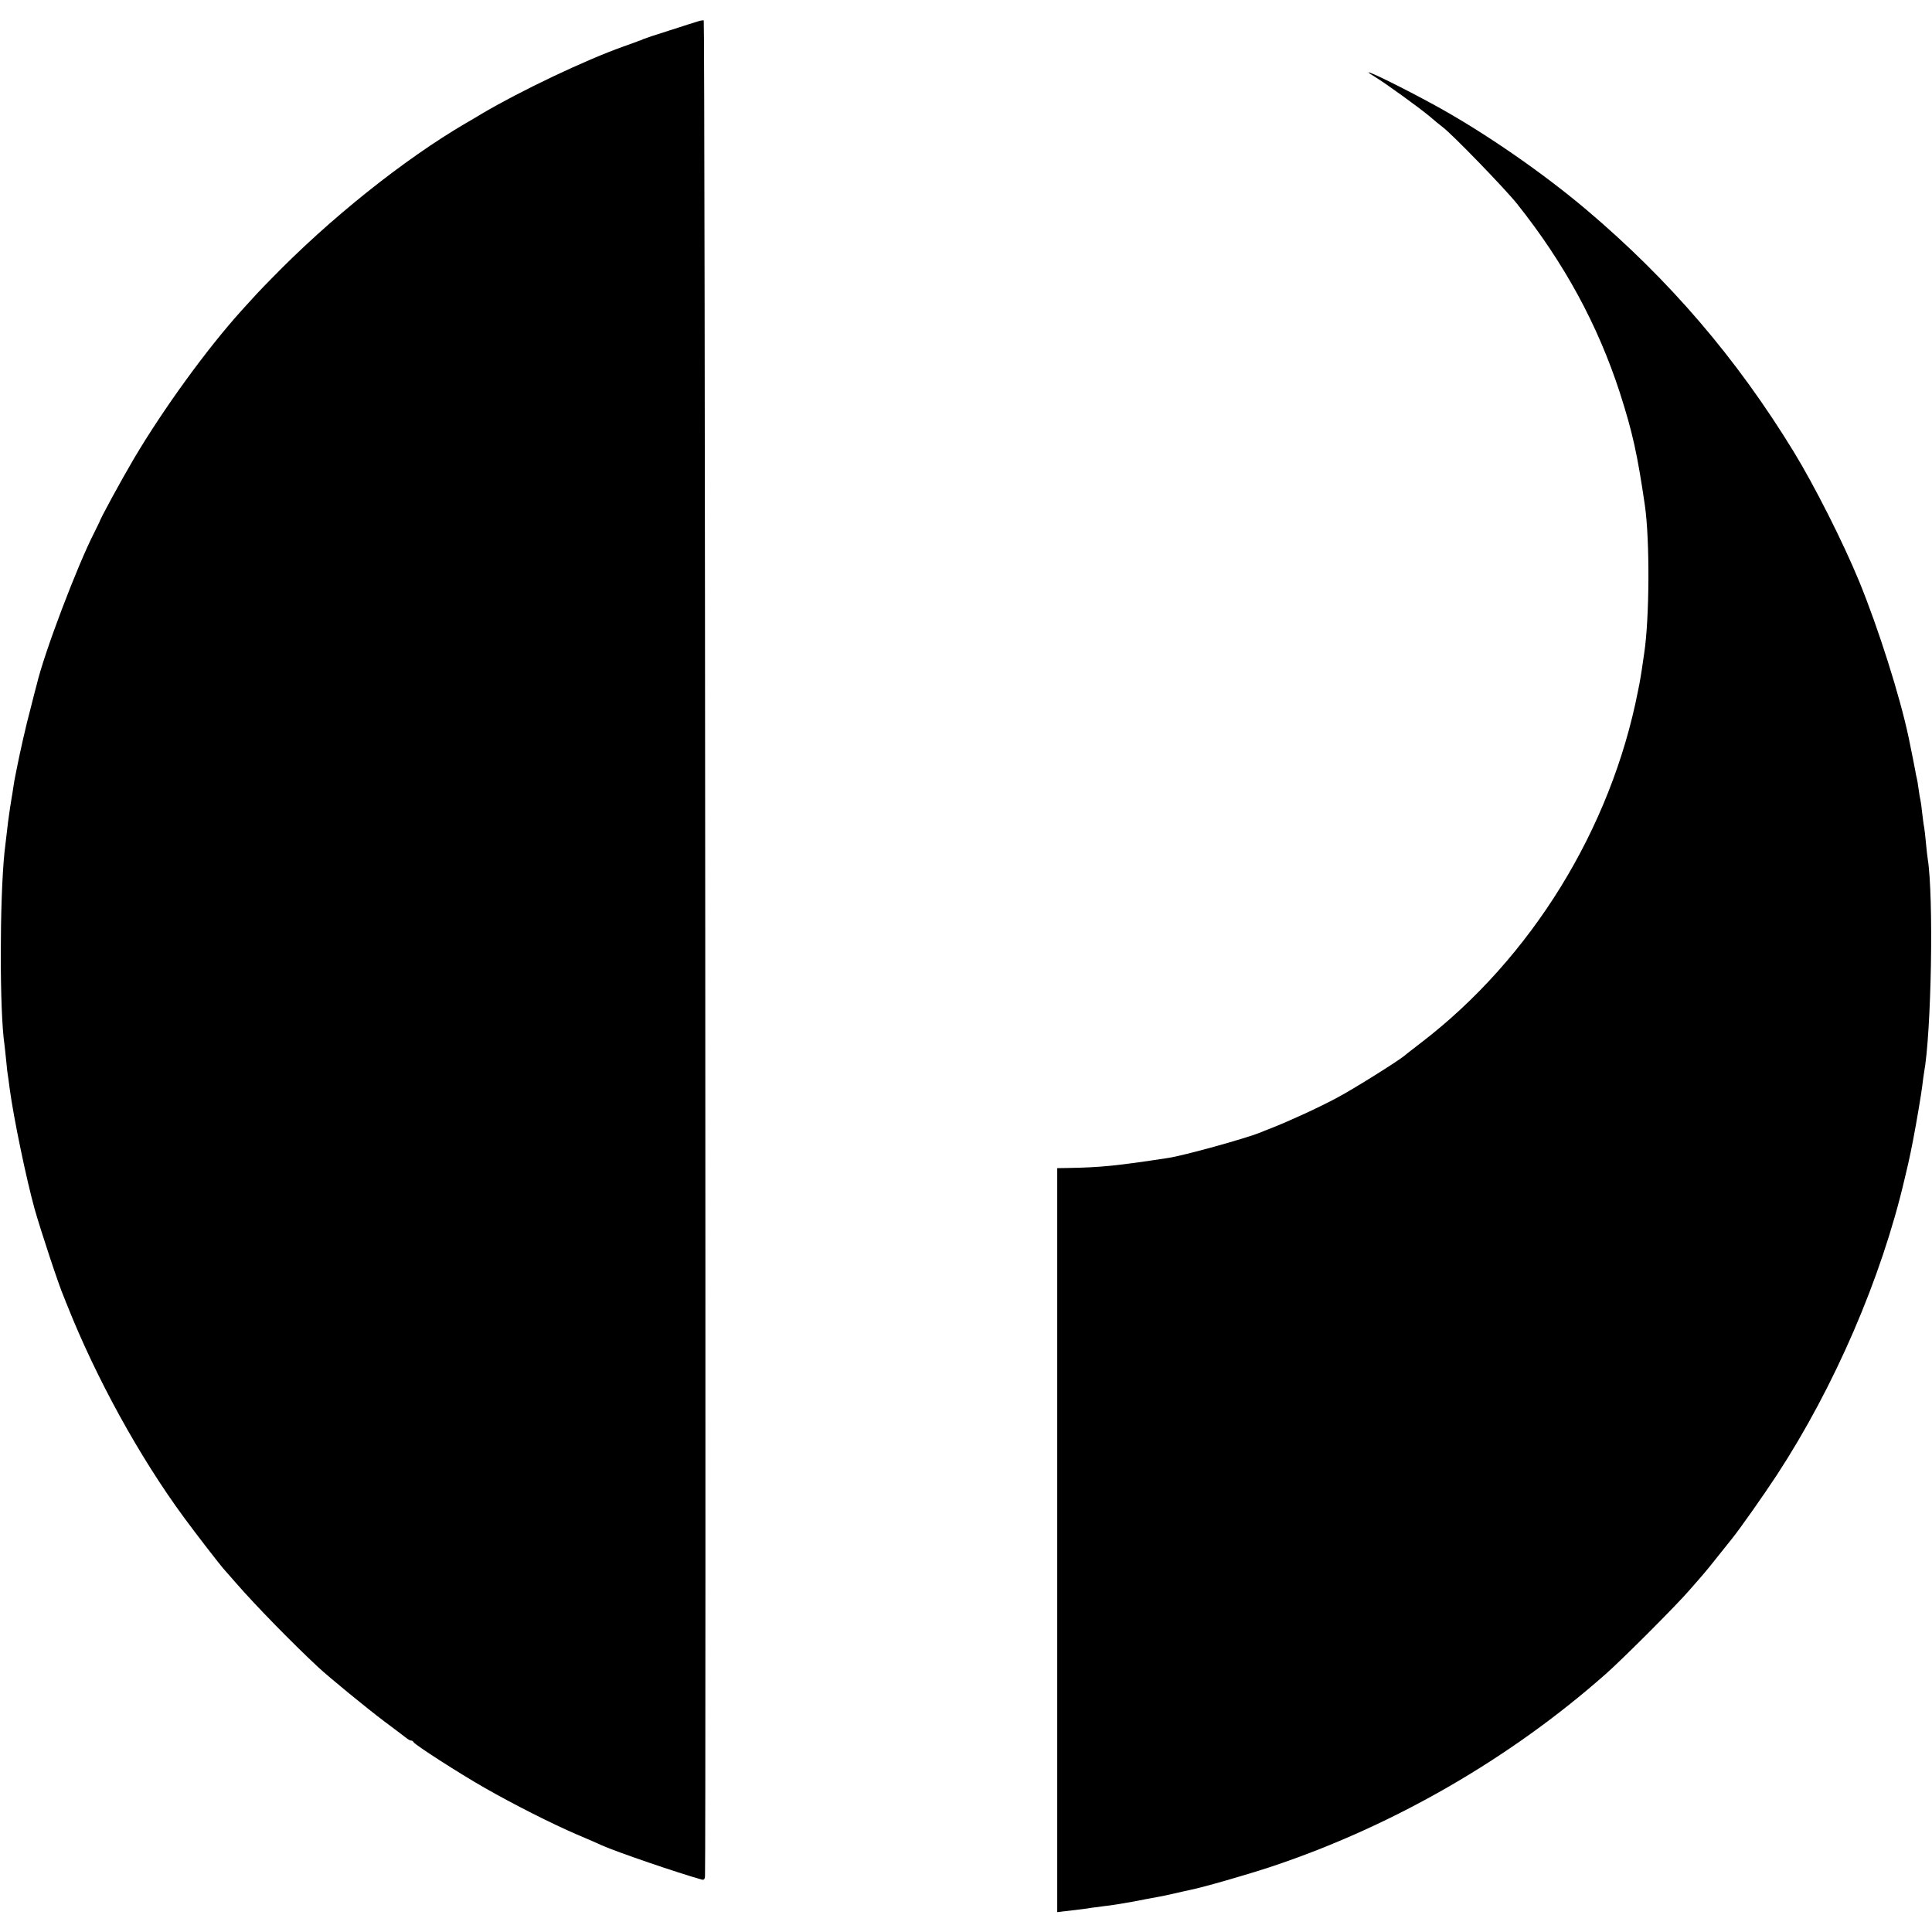 <?xml version="1.0" standalone="no"?>
<!DOCTYPE svg PUBLIC "-//W3C//DTD SVG 20010904//EN"
 "http://www.w3.org/TR/2001/REC-SVG-20010904/DTD/svg10.dtd">
<svg version="1.0" xmlns="http://www.w3.org/2000/svg"
 width="1080pt" height="1080pt" viewBox="0 0 1080 1080"
 preserveAspectRatio="xMidYMid meet">
<g transform="translate(0,1080) scale(0.1,-0.1)"
fill="#000000" stroke="none">
<path d="M3900 10680 c-14 -4 -86 -27 -160 -51 -74 -23 -139 -45 -145 -48 -5
-3 -12 -6 -15 -7 -3 0 -12 -3 -20 -7 -8 -3 -42 -15 -75 -27 -217 -77 -579
-250 -792 -376 -17 -11 -57 -34 -88 -52 -347 -203 -762 -534 -1090 -872 -68
-69 -88 -91 -164 -175 -195 -216 -438 -551 -603 -830 -73 -124 -190 -339 -193
-355 -1 -3 -13 -27 -27 -55 -96 -187 -281 -674 -323 -853 -3 -9 -18 -69 -34
-132 -26 -96 -61 -253 -77 -335 -2 -11 -6 -31 -9 -45 -3 -14 -8 -42 -11 -64
-3 -21 -7 -47 -9 -56 -4 -21 -14 -91 -20 -135 -11 -96 -16 -134 -20 -170 -27
-265 -28 -886 0 -1075 2 -14 6 -56 10 -93 3 -37 8 -76 10 -85 1 -9 6 -39 9
-67 22 -164 93 -506 140 -675 35 -123 136 -429 163 -490 3 -8 7 -17 8 -20 1
-3 5 -14 10 -25 162 -408 404 -849 655 -1190 69 -94 203 -267 225 -291 5 -6
35 -39 65 -74 107 -123 309 -330 459 -470 59 -55 275 -232 371 -304 63 -47
120 -90 127 -96 7 -5 16 -10 22 -10 5 0 11 -4 13 -9 5 -13 253 -173 397 -255
159 -91 374 -200 516 -261 61 -26 124 -53 140 -61 86 -38 422 -153 558 -191
12 -3 17 2 18 19 6 195 0 10373 -7 10374 -5 1 -20 -1 -34 -6z"/>
<path d="M7650 10395 c0 -2 17 -13 38 -26 55 -33 239 -166 302 -218 30 -26 63
-53 74 -61 54 -40 350 -346 417 -430 264 -332 450 -674 574 -1055 71 -221 98
-343 140 -630 28 -194 26 -631 -4 -828 -5 -34 -12 -80 -15 -102 -4 -22 -8 -51
-11 -65 -3 -14 -7 -34 -9 -45 -151 -769 -596 -1491 -1211 -1963 -44 -34 -86
-66 -92 -72 -40 -33 -284 -186 -378 -236 -100 -54 -266 -130 -370 -171 -22 -8
-49 -19 -60 -24 -82 -33 -427 -129 -515 -142 -287 -44 -379 -53 -557 -56 l-63
-1 0 -2080 0 -2079 33 4 c96 11 142 17 156 20 9 1 43 6 76 10 33 3 105 15 160
25 55 11 115 22 132 25 18 3 63 12 100 21 38 9 76 17 85 19 75 15 321 86 457
131 680 227 1332 603 1868 1077 92 81 399 388 468 469 39 44 75 86 80 92 6 6
41 49 78 96 38 47 74 92 80 100 42 52 178 245 250 355 321 491 584 1099 713
1651 9 38 18 78 21 89 5 21 21 97 27 130 22 115 46 260 51 300 3 28 8 61 10
75 42 225 55 991 21 1200 -2 14 -7 54 -10 90 -3 36 -8 75 -10 87 -3 12 -7 48
-11 80 -3 32 -8 65 -10 73 -2 8 -7 35 -10 60 -3 25 -8 52 -10 60 -2 8 -7 29
-9 45 -5 28 -18 91 -36 180 -49 233 -170 614 -277 875 -92 223 -249 533 -366
725 -320 523 -694 959 -1157 1351 -247 209 -574 435 -850 586 -174 95 -370
192 -370 183z"/>
</g>
</svg>
